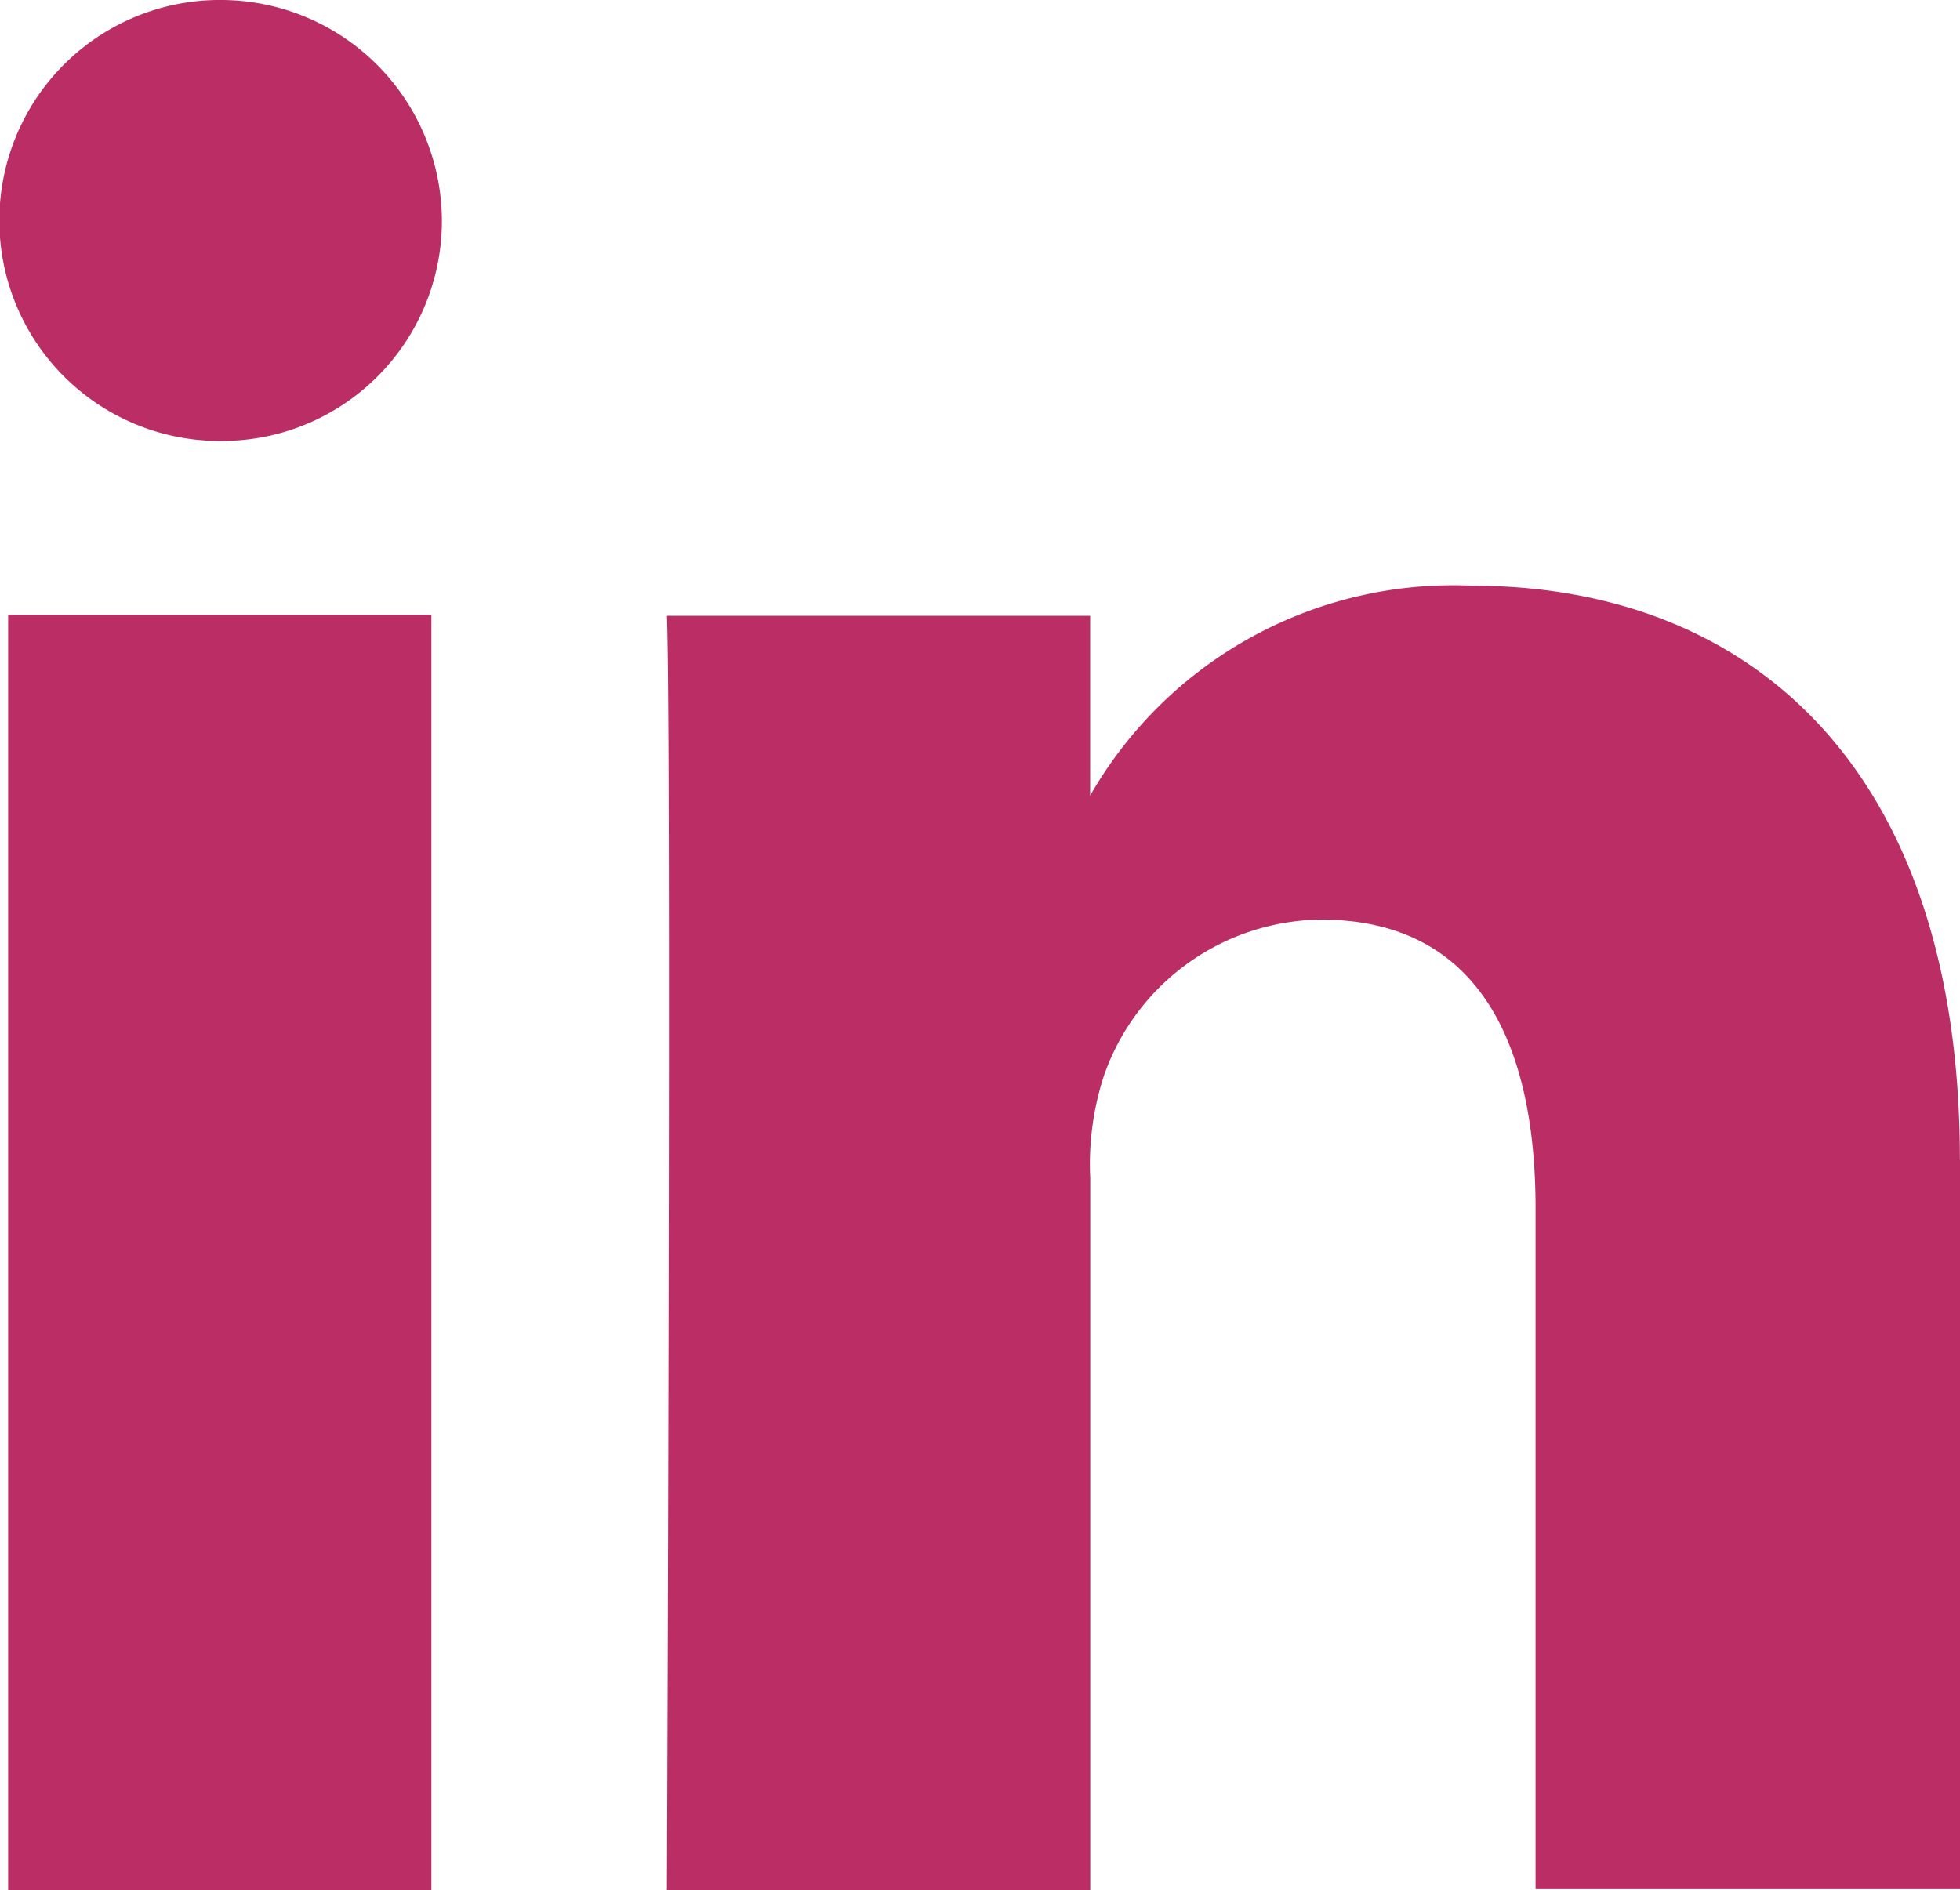 <svg id="Groupe_28" data-name="Groupe 28" xmlns="http://www.w3.org/2000/svg" width="20" height="19.29" viewBox="0 0 20 19.29">
  <path id="Tracé_52" data-name="Tracé 52" d="M104,10.909v7.444H99.664V11.406c0-1.751-.627-2.947-2.189-2.947a2.371,2.371,0,0,0-2.213,1.586,2.908,2.908,0,0,0-.142,1.053v7.266H90.8s.047-11.787,0-13.006h4.319V7.193a4.269,4.269,0,0,1,3.893-2.142c2.84,0,4.982,1.858,4.982,5.858" transform="translate(-83.995 0.926)" fill="#ba2d65"/>
  <rect id="Rectangle_49" data-name="Rectangle 49" width="4.319" height="13.018" transform="translate(0.083 6.273)" fill="#ba2d65"/>
  <path id="Tracé_53" data-name="Tracé 53" d="M89.559,2.272A2.245,2.245,0,0,1,87.3,4.5h-.035A2.249,2.249,0,0,1,87.322,0a2.258,2.258,0,0,1,2.237,2.272" transform="translate(-85.05 0)" fill="#ba2d65"/>
</svg>
